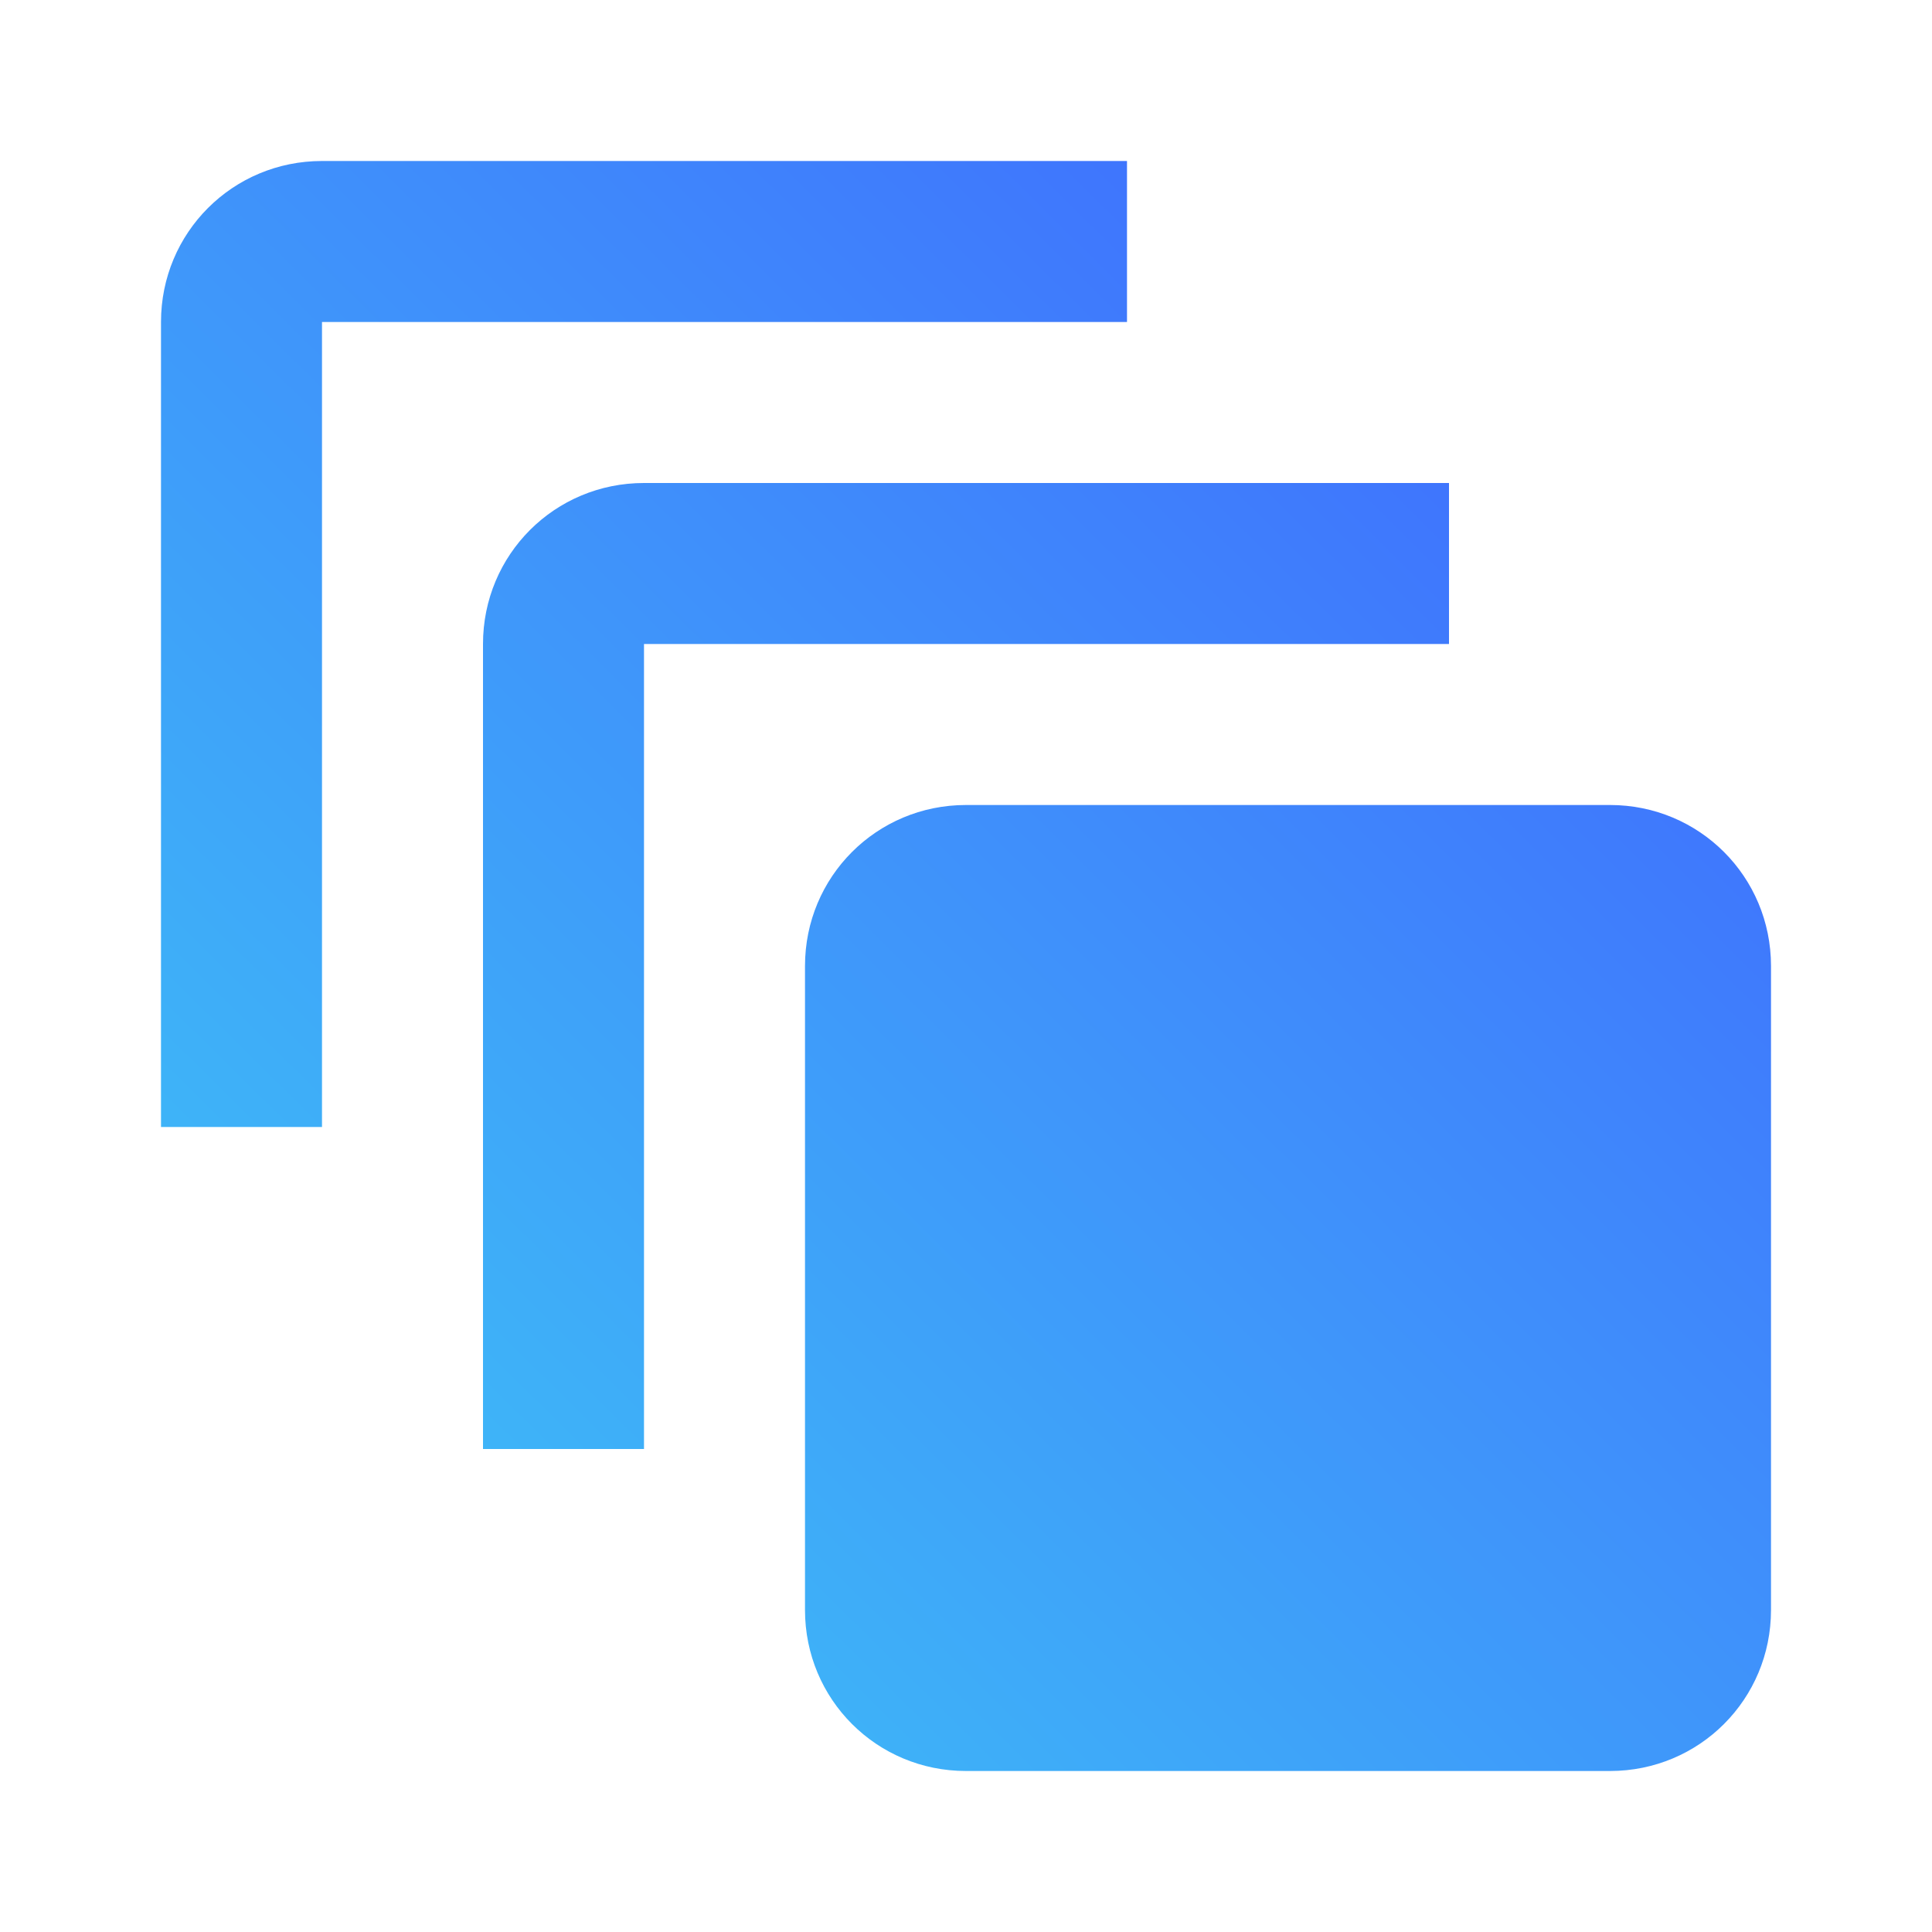 <svg width="24" height="24" viewBox="0 0 24 24" fill="none" xmlns="http://www.w3.org/2000/svg">
<path d="M4 2C2.89 2 2 2.89 2 4V14H4V4H14V2H4ZM8 6C6.89 6 6 6.89 6 8V18H8V8H18V6H8ZM12 10C10.89 10 10 10.89 10 12V20C10 21.11 10.89 22 12 22H20C21.11 22 22 21.11 22 20V12C22 10.89 21.11 10 20 10H12Z" fill="url(#paint0_linear_5937_105141)"/>
<defs>
<linearGradient id="paint0_linear_5937_105141" x1="27.168" y1="-1.6" x2="0.368" y2="25.5" gradientUnits="userSpaceOnUse">
<stop offset="0.123" stop-color="#405BFF"/>
<stop offset="1" stop-color="#3DD6F5"/>
</linearGradient>
</defs>
</svg>
